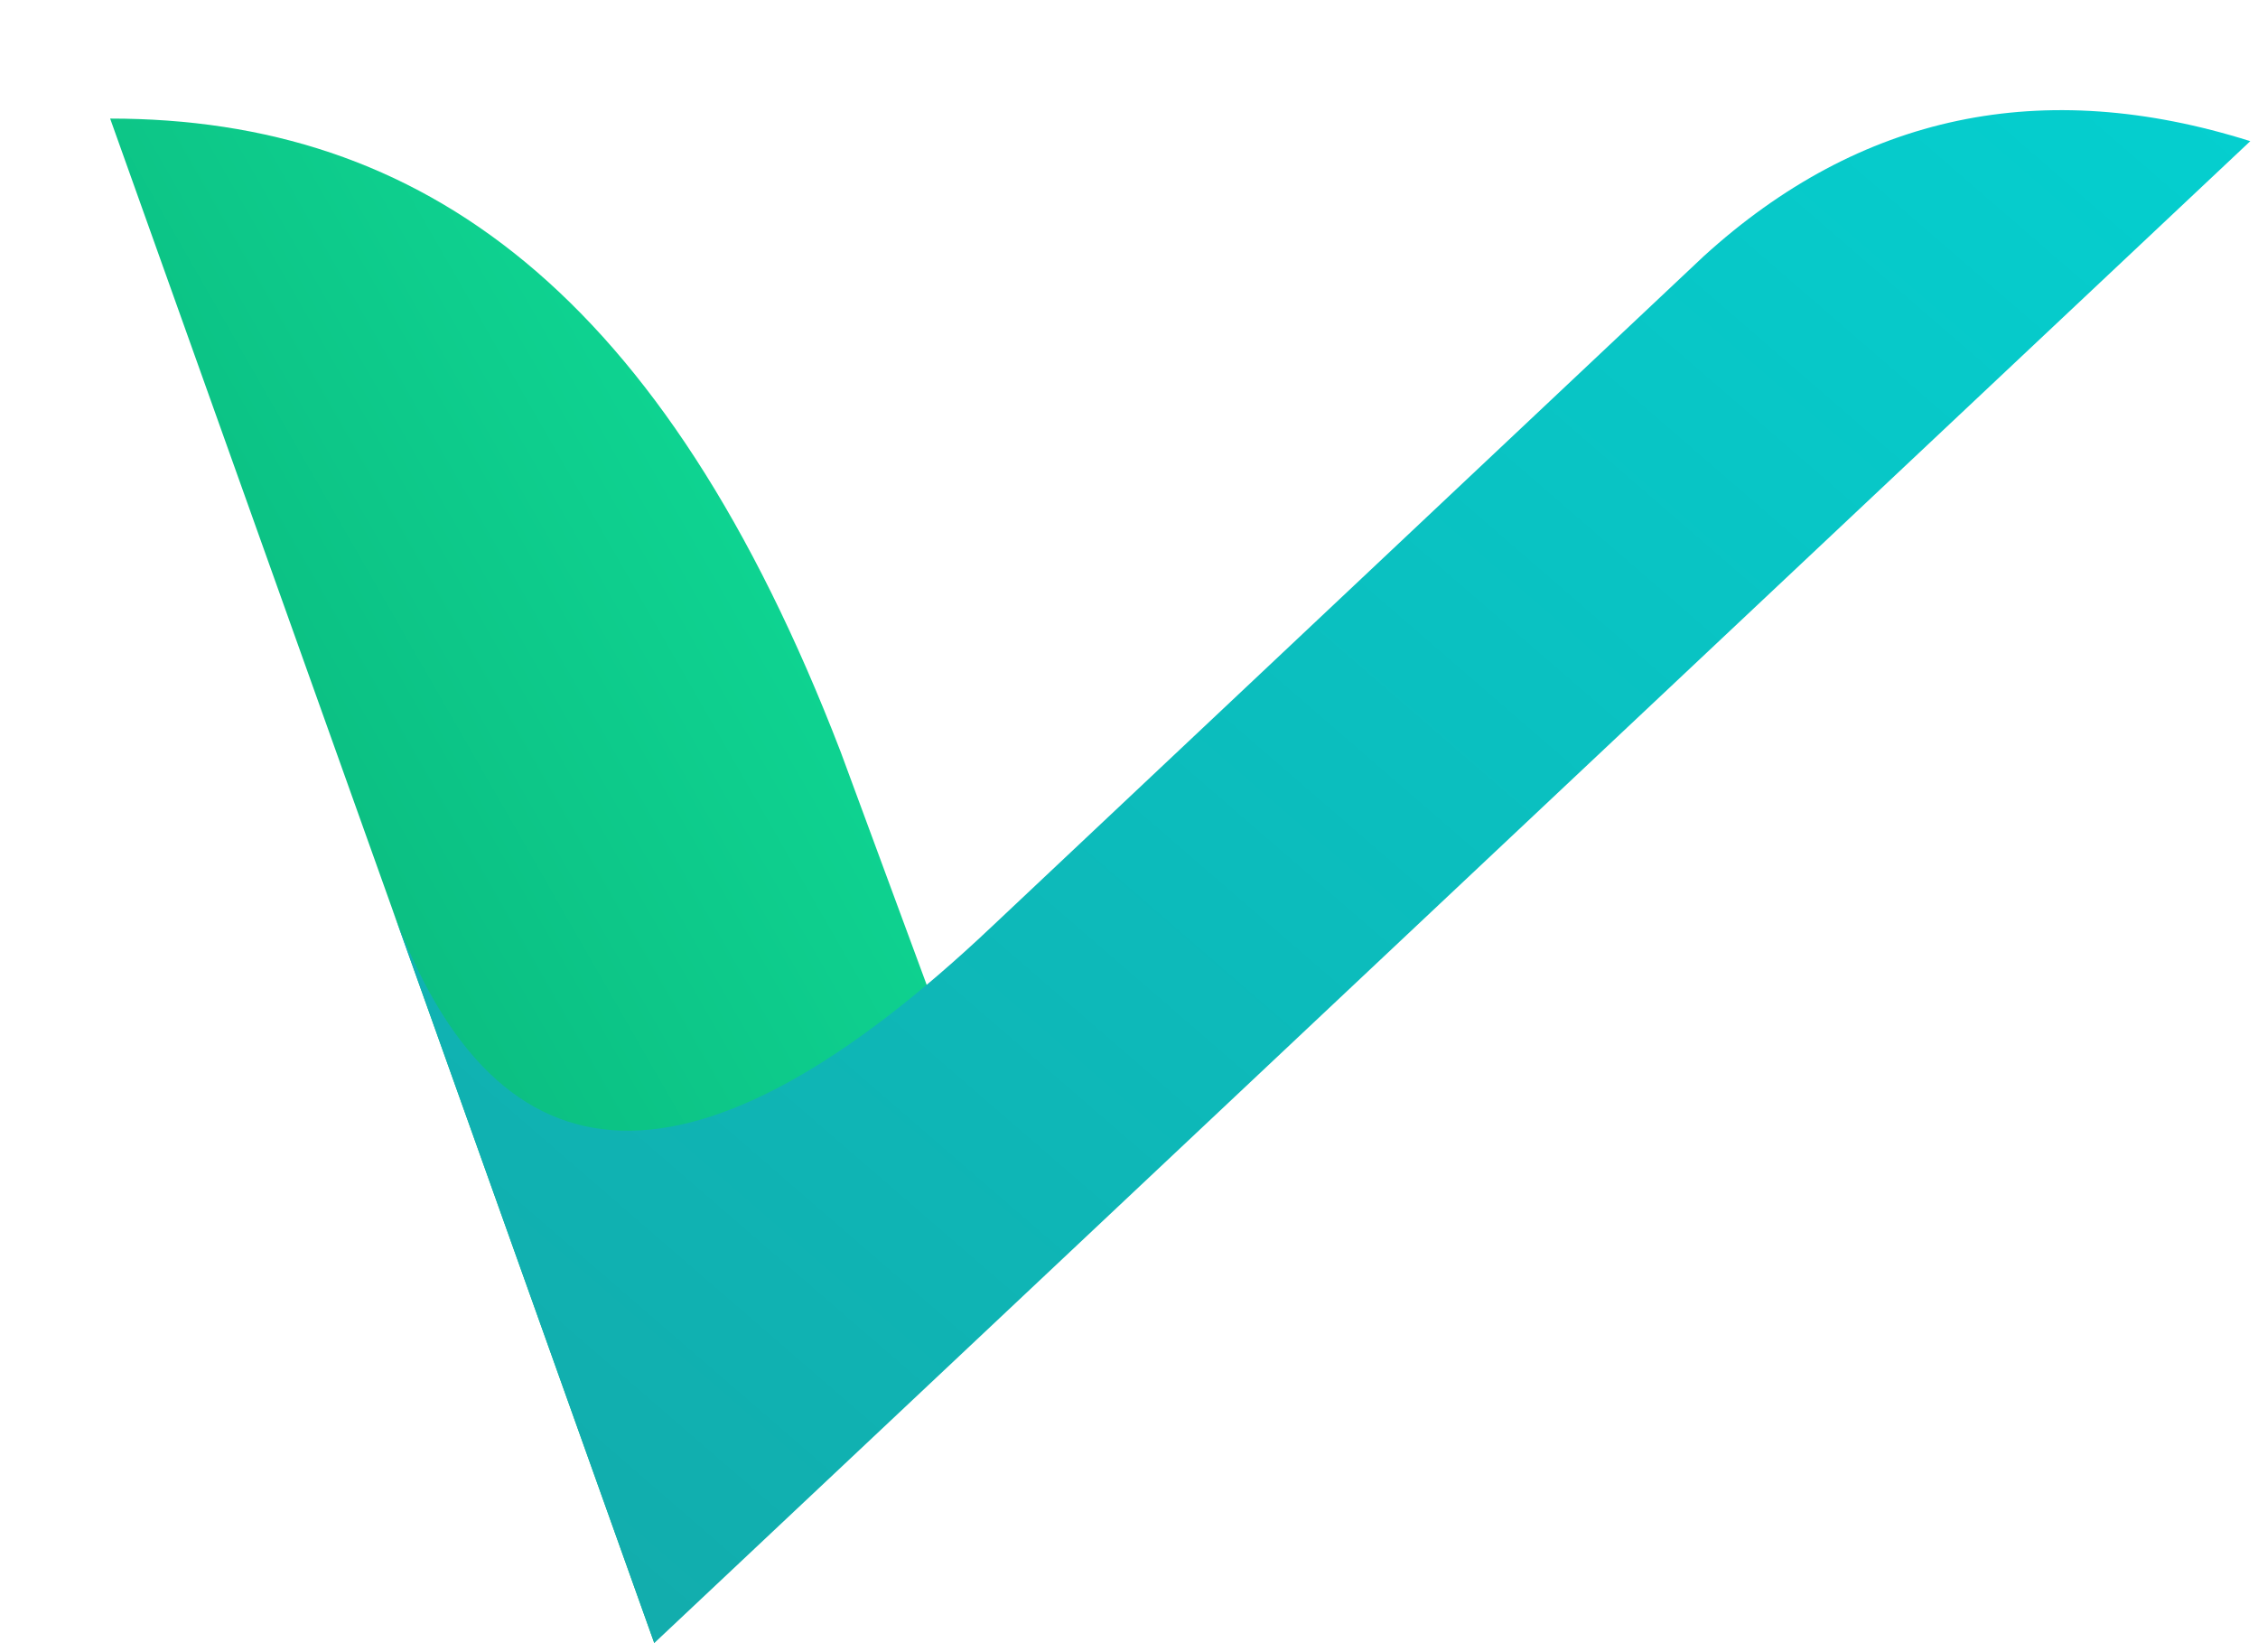 
<svg xmlns="http://www.w3.org/2000/svg" viewBox="0 0 82 60">
  <linearGradient y1="1" x2="1" id="l">
    <stop offset="0%" stop-color="#08A771" />
    <stop offset="100%" stop-color="#11E49D" />
  </linearGradient>
  <linearGradient y1="1" x2="1" id="r">
    <stop offset="0%" stop-color="#13AAAA" />
    <stop offset="100%" stop-color="#04D0D0" />
  </linearGradient>
  <path d="M30.53 27.306l5.11 13.84-11.88 18.52L4 4.306c11.3 0 20.08 6.25 26.53 23z" fill="url(#l)" />
  <path d="M81.72 5.126q-11.33-3.57-19.85 4.18L36 33.666q-16 15.12-21.76-.67l9.52 26.67 57.96-54.54z" fill="url(#r)" />
</svg>